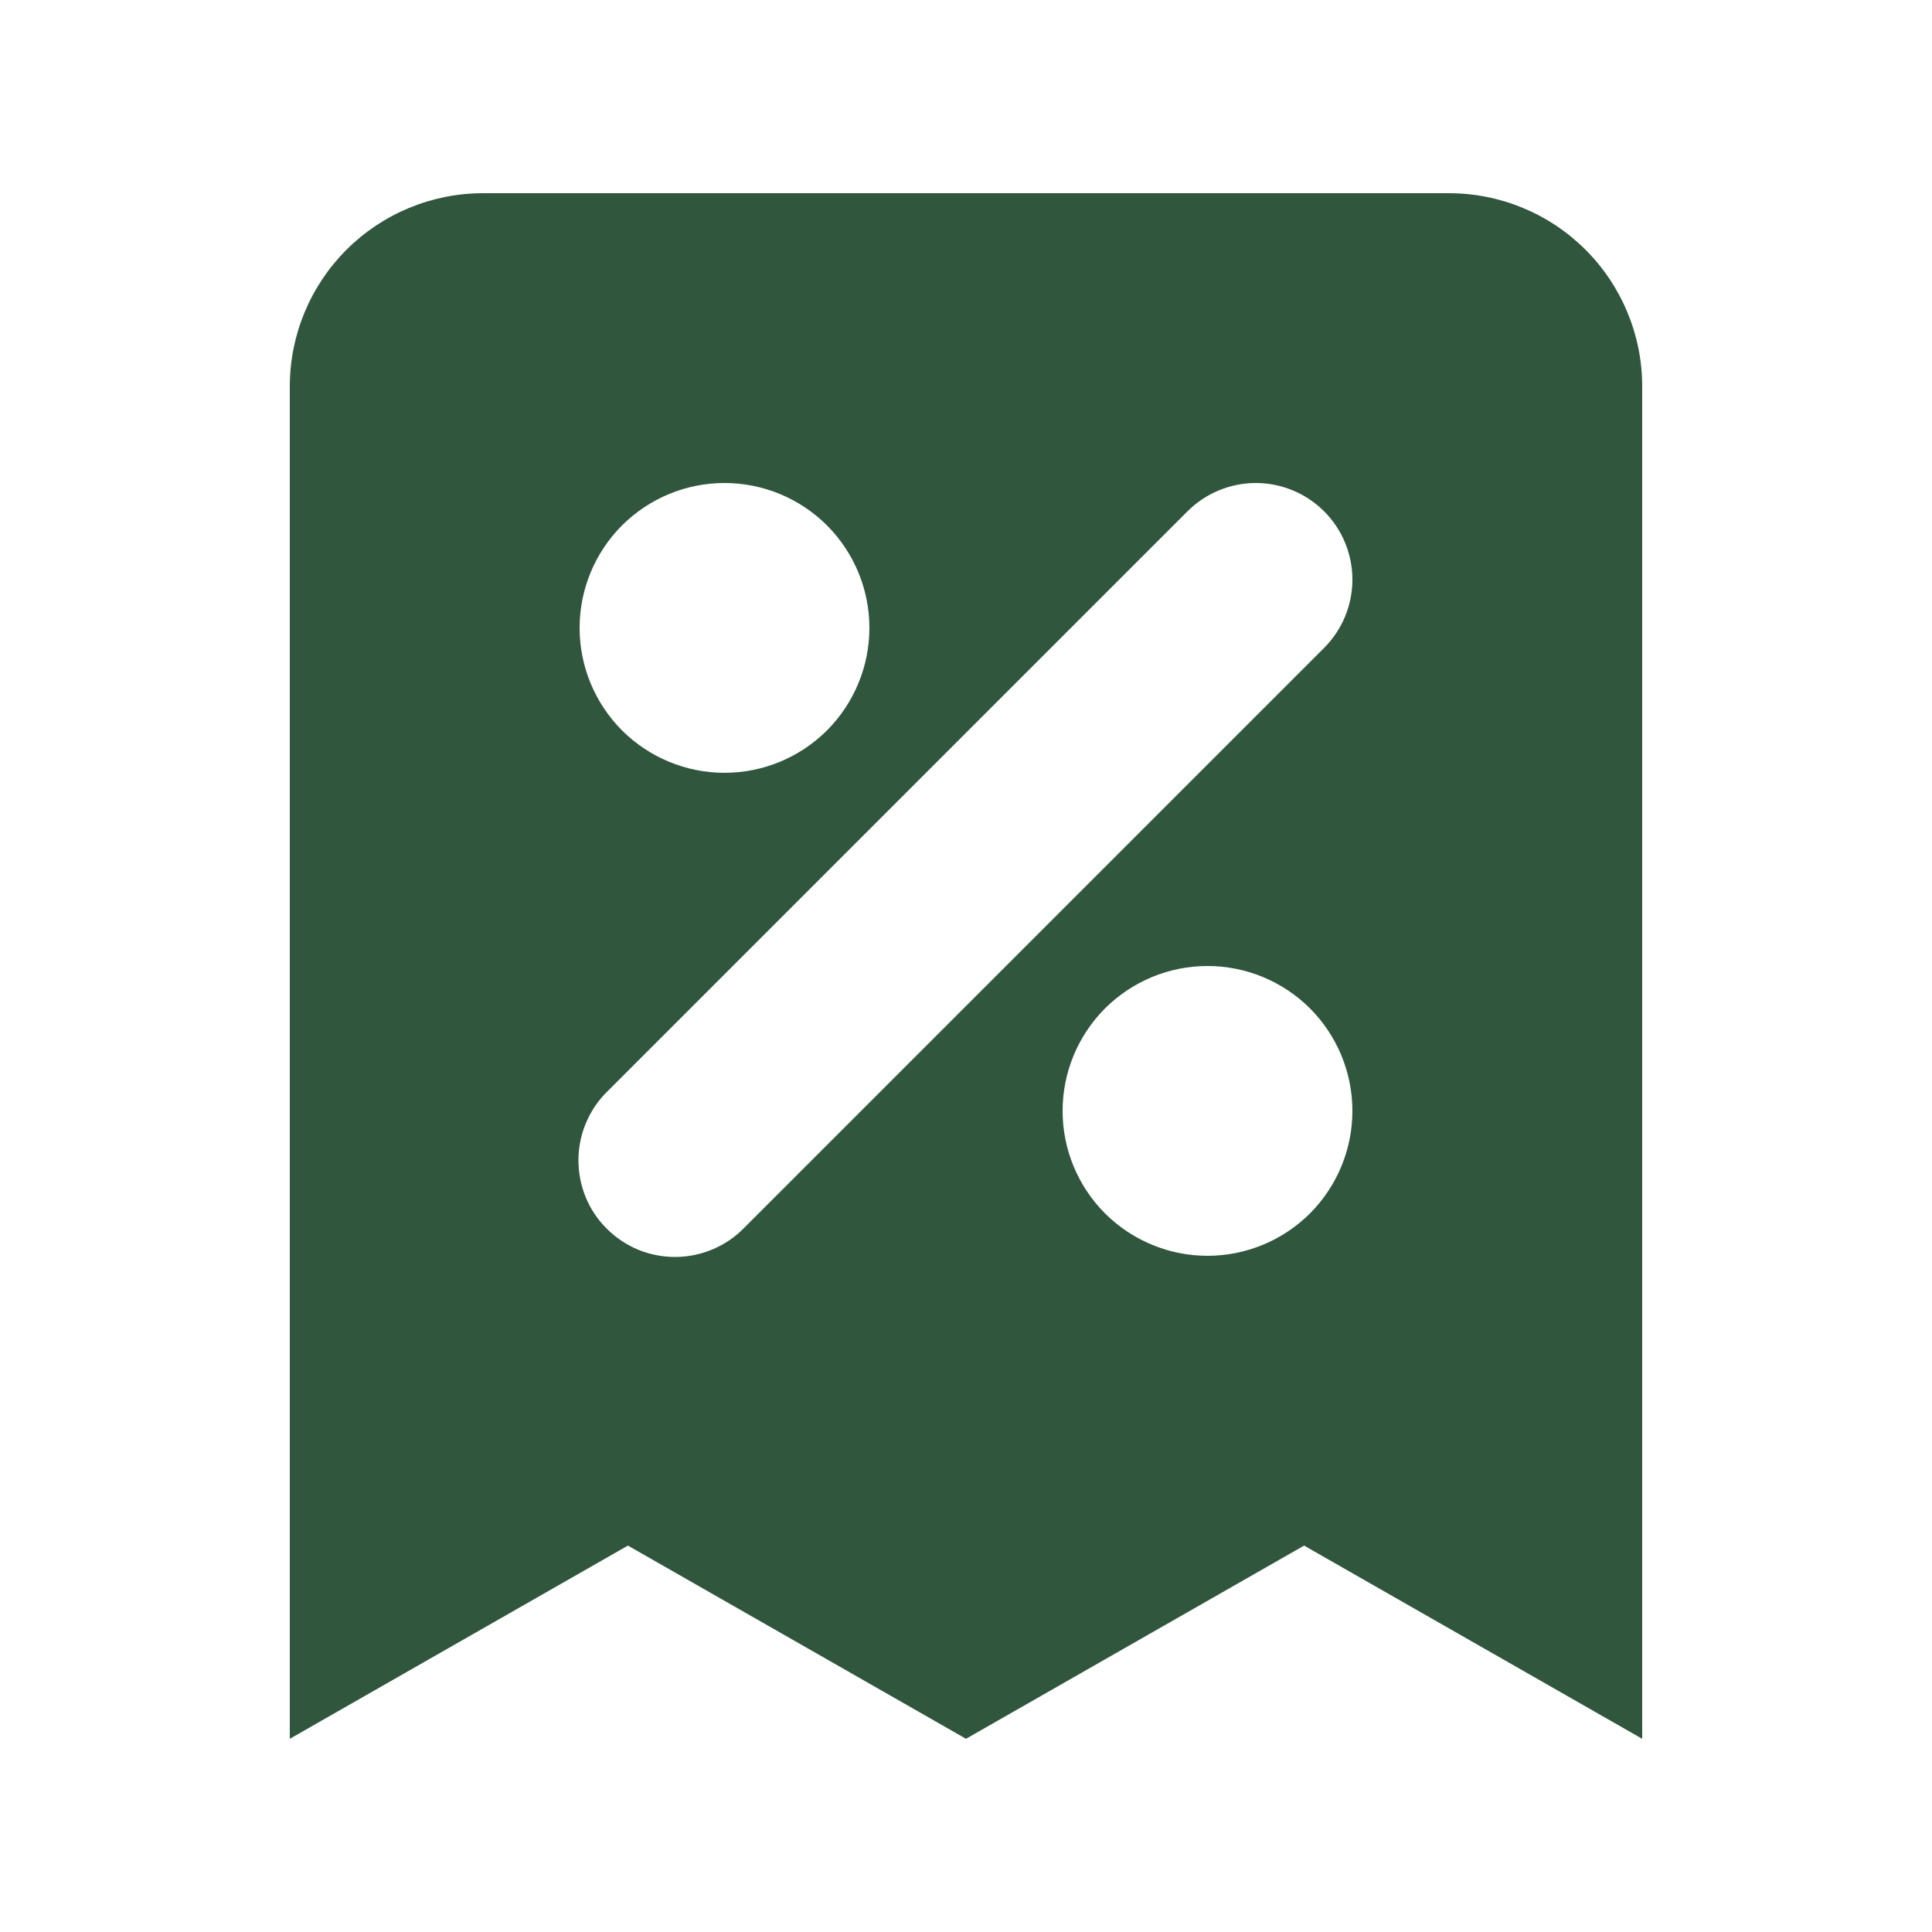 <?xml version="1.0" encoding="UTF-8"?> <svg xmlns="http://www.w3.org/2000/svg" width="20" height="20" viewBox="0 0 20 20" fill="none"> <path fill-rule="evenodd" clip-rule="evenodd" d="M5 2C4.47 2 3.961 2.211 3.586 2.586C3.211 2.961 3 3.47 3 4V18L6.5 16L10 18L13.5 16L17 18V4C17 3.47 16.789 2.961 16.414 2.586C16.039 2.211 15.53 2 15 2H5ZM7.5 5C7.102 5 6.721 5.158 6.439 5.439C6.158 5.721 6 6.102 6 6.5C6 6.898 6.158 7.279 6.439 7.561C6.721 7.842 7.102 8 7.5 8C7.898 8 8.279 7.842 8.561 7.561C8.842 7.279 9 6.898 9 6.5C9 6.102 8.842 5.721 8.561 5.439C8.279 5.158 7.898 5 7.5 5V5ZM13.707 5.293C13.52 5.106 13.265 5 13 5C12.735 5 12.48 5.106 12.293 5.293L6.293 11.293C6.197 11.385 6.121 11.496 6.069 11.618C6.016 11.74 5.989 11.871 5.988 12.004C5.987 12.136 6.012 12.268 6.062 12.391C6.112 12.514 6.187 12.626 6.281 12.719C6.375 12.813 6.486 12.887 6.609 12.938C6.732 12.988 6.864 13.013 6.996 13.012C7.129 13.011 7.26 12.983 7.382 12.931C7.504 12.879 7.615 12.803 7.707 12.707L13.707 6.707C13.895 6.519 14 6.265 14 6C14 5.735 13.895 5.481 13.707 5.293V5.293ZM12.5 10C12.102 10 11.721 10.158 11.439 10.439C11.158 10.721 11 11.102 11 11.5C11 11.898 11.158 12.279 11.439 12.561C11.721 12.842 12.102 13 12.5 13C12.898 13 13.279 12.842 13.561 12.561C13.842 12.279 14 11.898 14 11.5C14 11.102 13.842 10.721 13.561 10.439C13.279 10.158 12.898 10 12.5 10V10Z" fill="#30563D"></path> </svg> 
